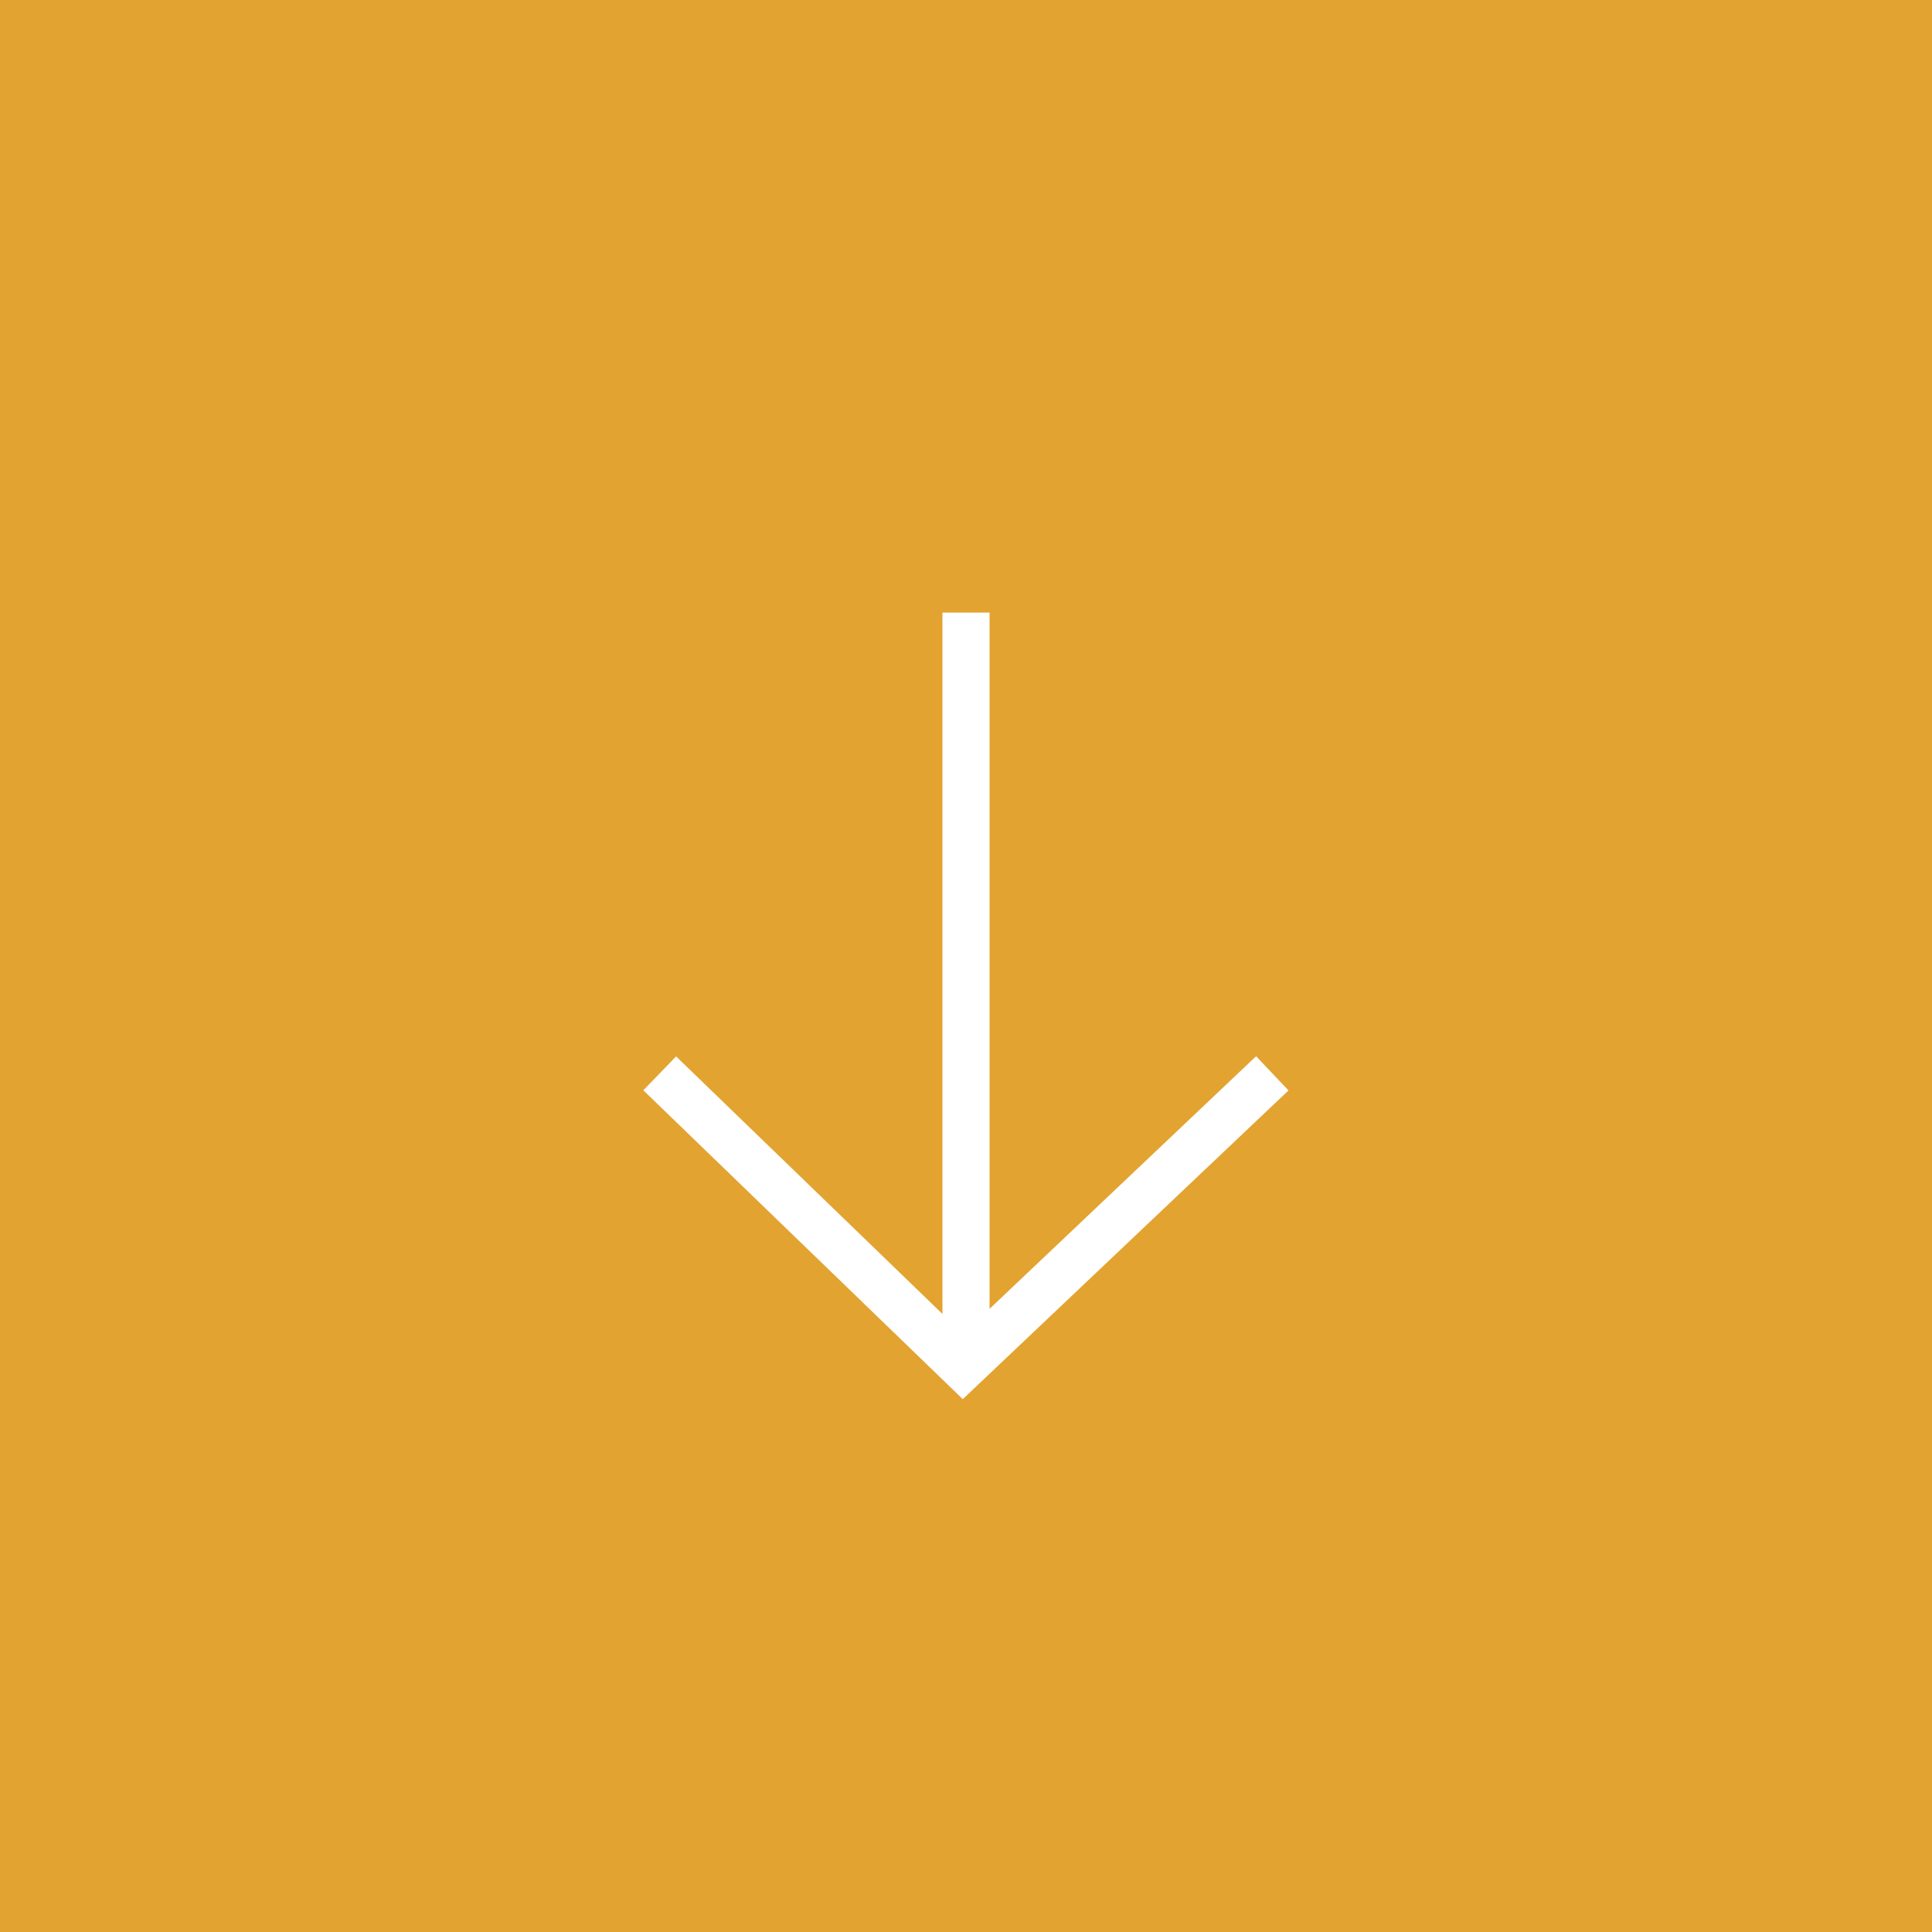 <?xml version="1.0" encoding="UTF-8"?>
<svg width="41px" height="41px" viewBox="0 0 41 41" version="1.1" xmlns="http://www.w3.org/2000/svg" xmlns:xlink="http://www.w3.org/1999/xlink">
    <rect x="0" y="0" width="41" height="41" fill="#333333" stroke="none"/>
    <!-- Generator: Sketch 50 (54983) - http://www.bohemiancoding.com/sketch -->
    <title>arrow</title>
    <desc>Created with Sketch.</desc>
    <defs></defs>
    <g id="Page-1" stroke="none" stroke-width="1" fill="none" fill-rule="evenodd">
        <g id="Management-Team-Tab" transform="translate(-697, -3955)">
            <g id="directors" transform="translate(70, 3170)">
                <g id="arrow" transform="translate(647.5, 805.5) rotate(-270) translate(-647.5, -805.5) translate(627, 785)">
                    <rect id="Rectangle-13" fill="#E2A330" x="0" y="0" width="41" height="41"></rect>
                    <g id="Group-7" transform="translate(13, 14)" stroke="#FFFFFF">
                        <path d="M0,6.5 L15.887,6.5" id="Path-7"></path>
                        <polyline id="Path-6" points="9.778 0 16 6.565 9.778 13"></polyline>
                    </g>
                </g>
            </g>
        </g>
    </g>
</svg>